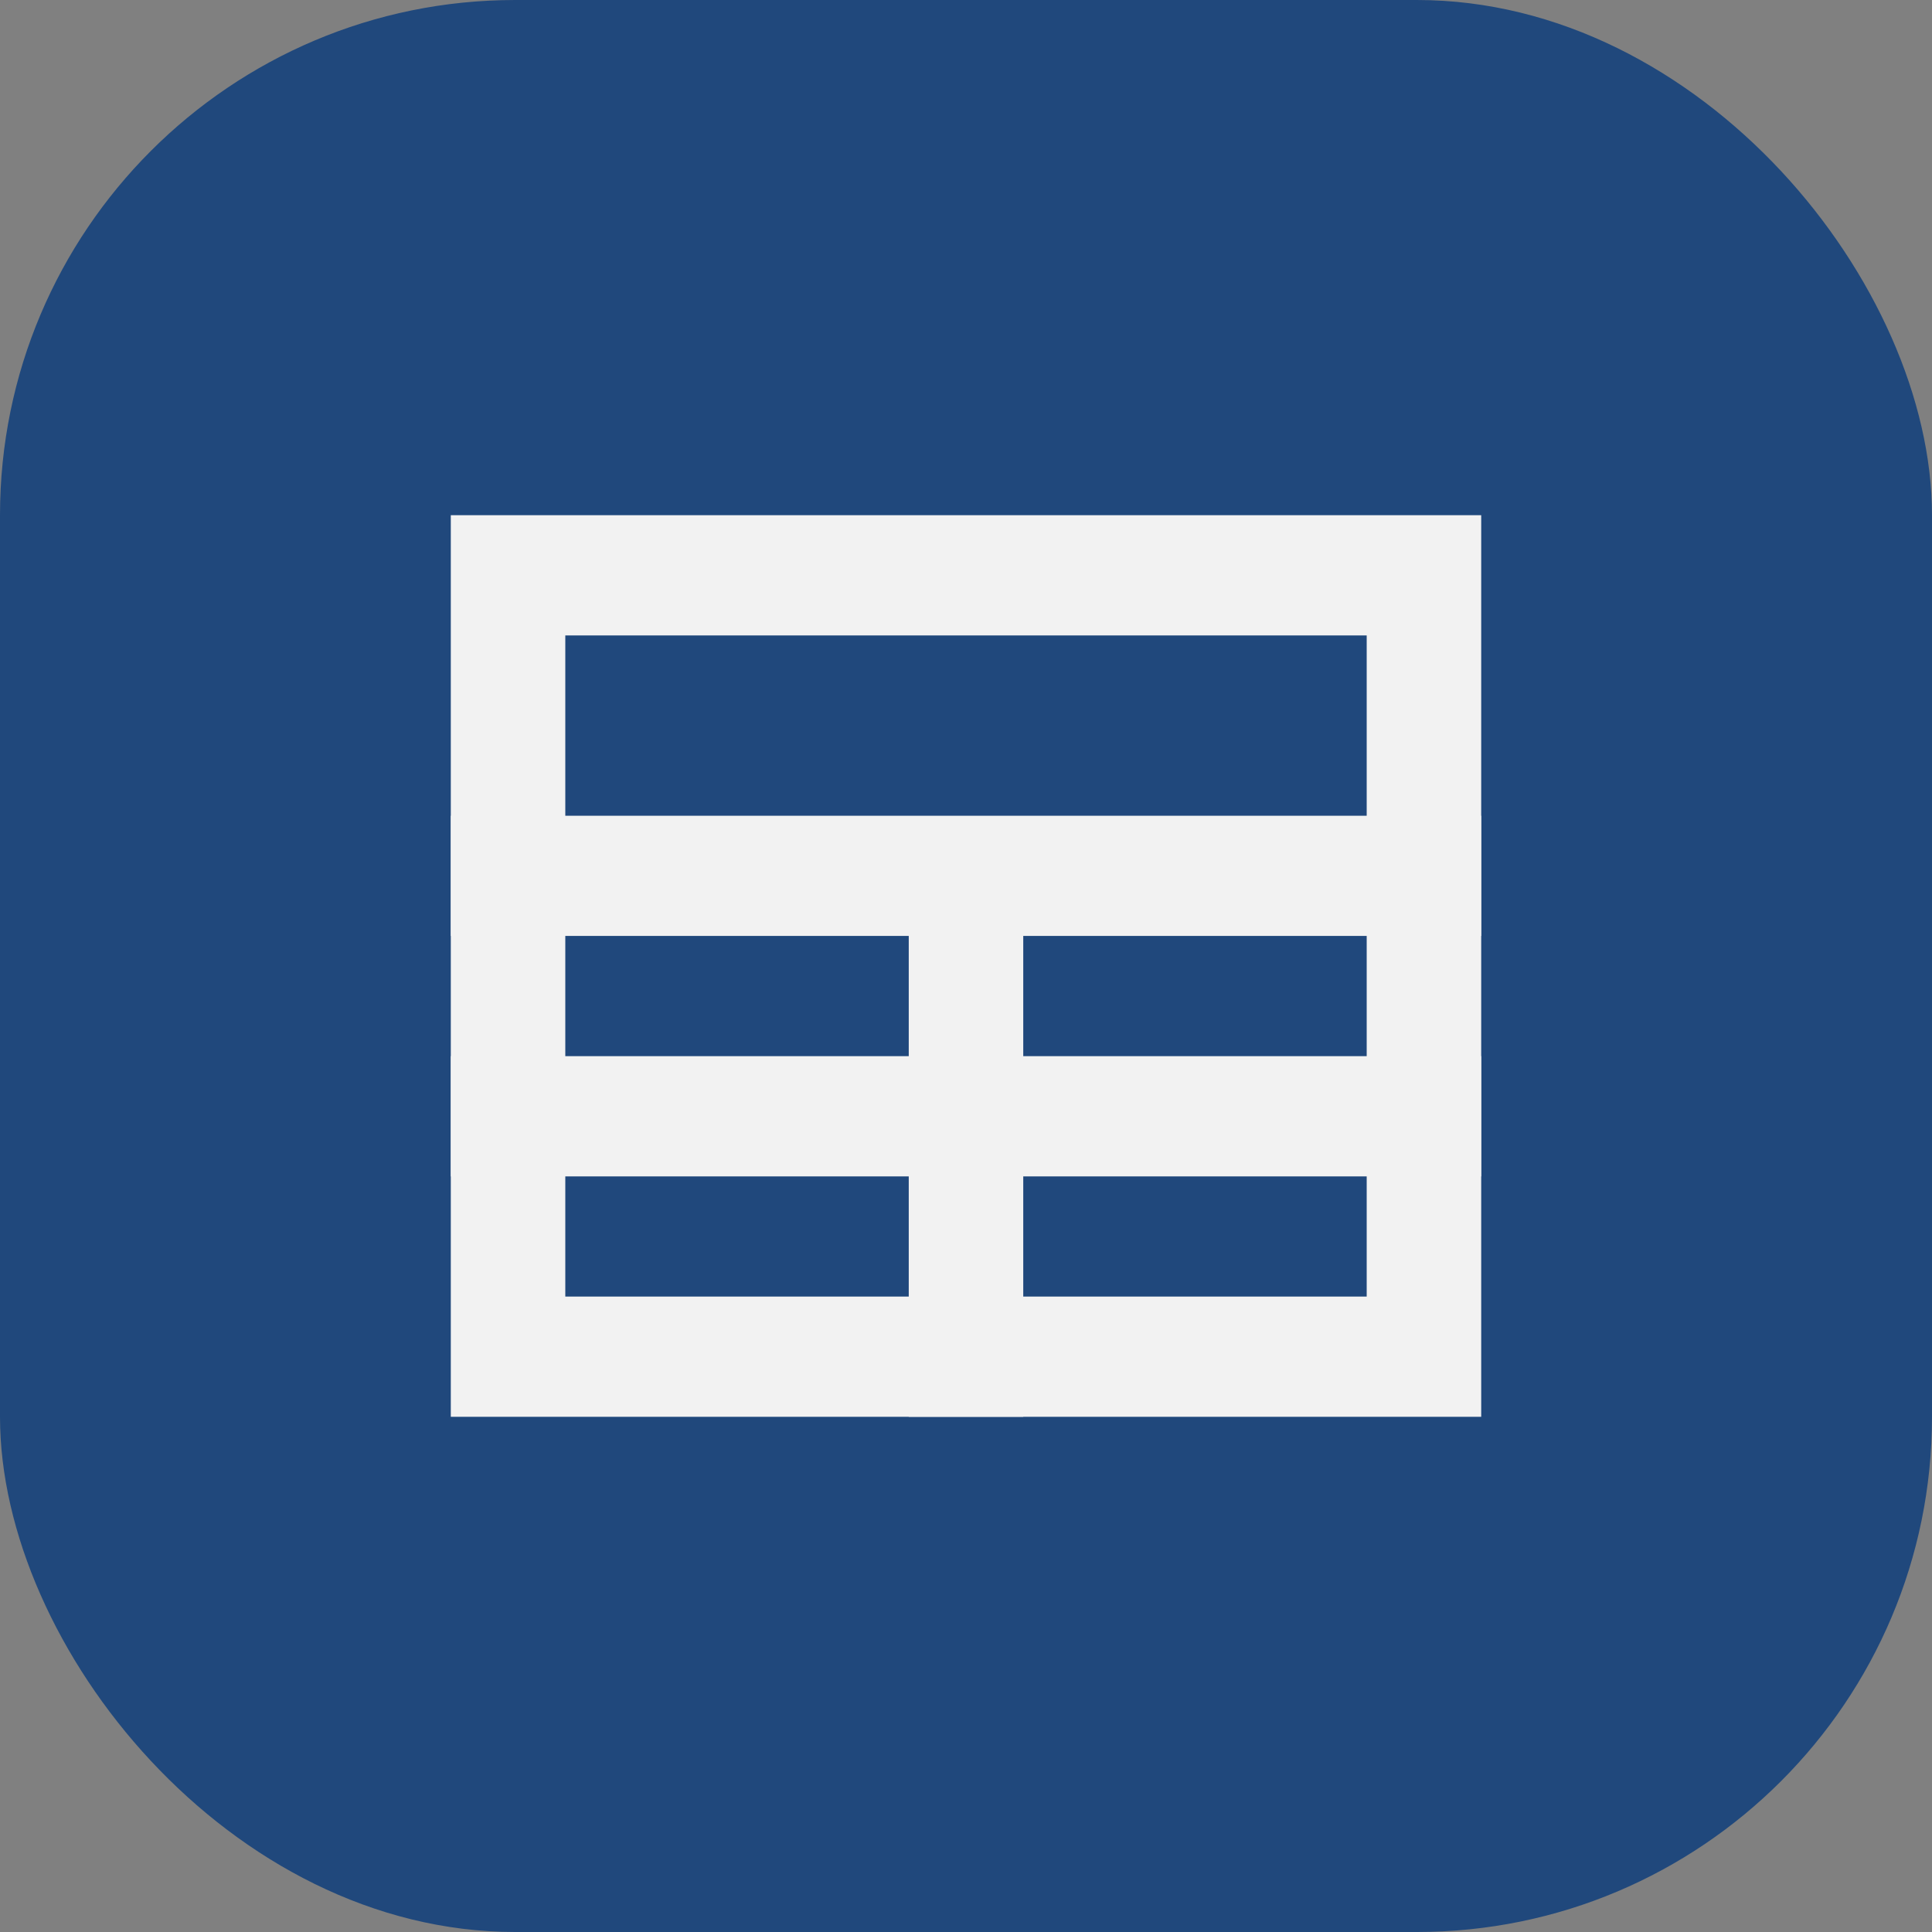 <svg width="30" height="30" viewBox="0 0 30 30" fill="none" xmlns="http://www.w3.org/2000/svg">
<rect x="0" y="0" width="30" height="30" fill="#808080" stroke="none"/>
<rect width="30" height="30" rx="8" fill="#20487C"/>
<path d="M23 8V22H7V8H23ZM8.778 20.133H21.222V9.867H8.778V20.133Z" fill="#F2F2F2"/>
<path d="M23 12.667V14.533H15.889V16.4H23V18.267H15.889V22H14.111V18.267H7V16.4H14.111V14.533H7V12.667H23Z" fill="#F2F2F2"/>
</svg>
